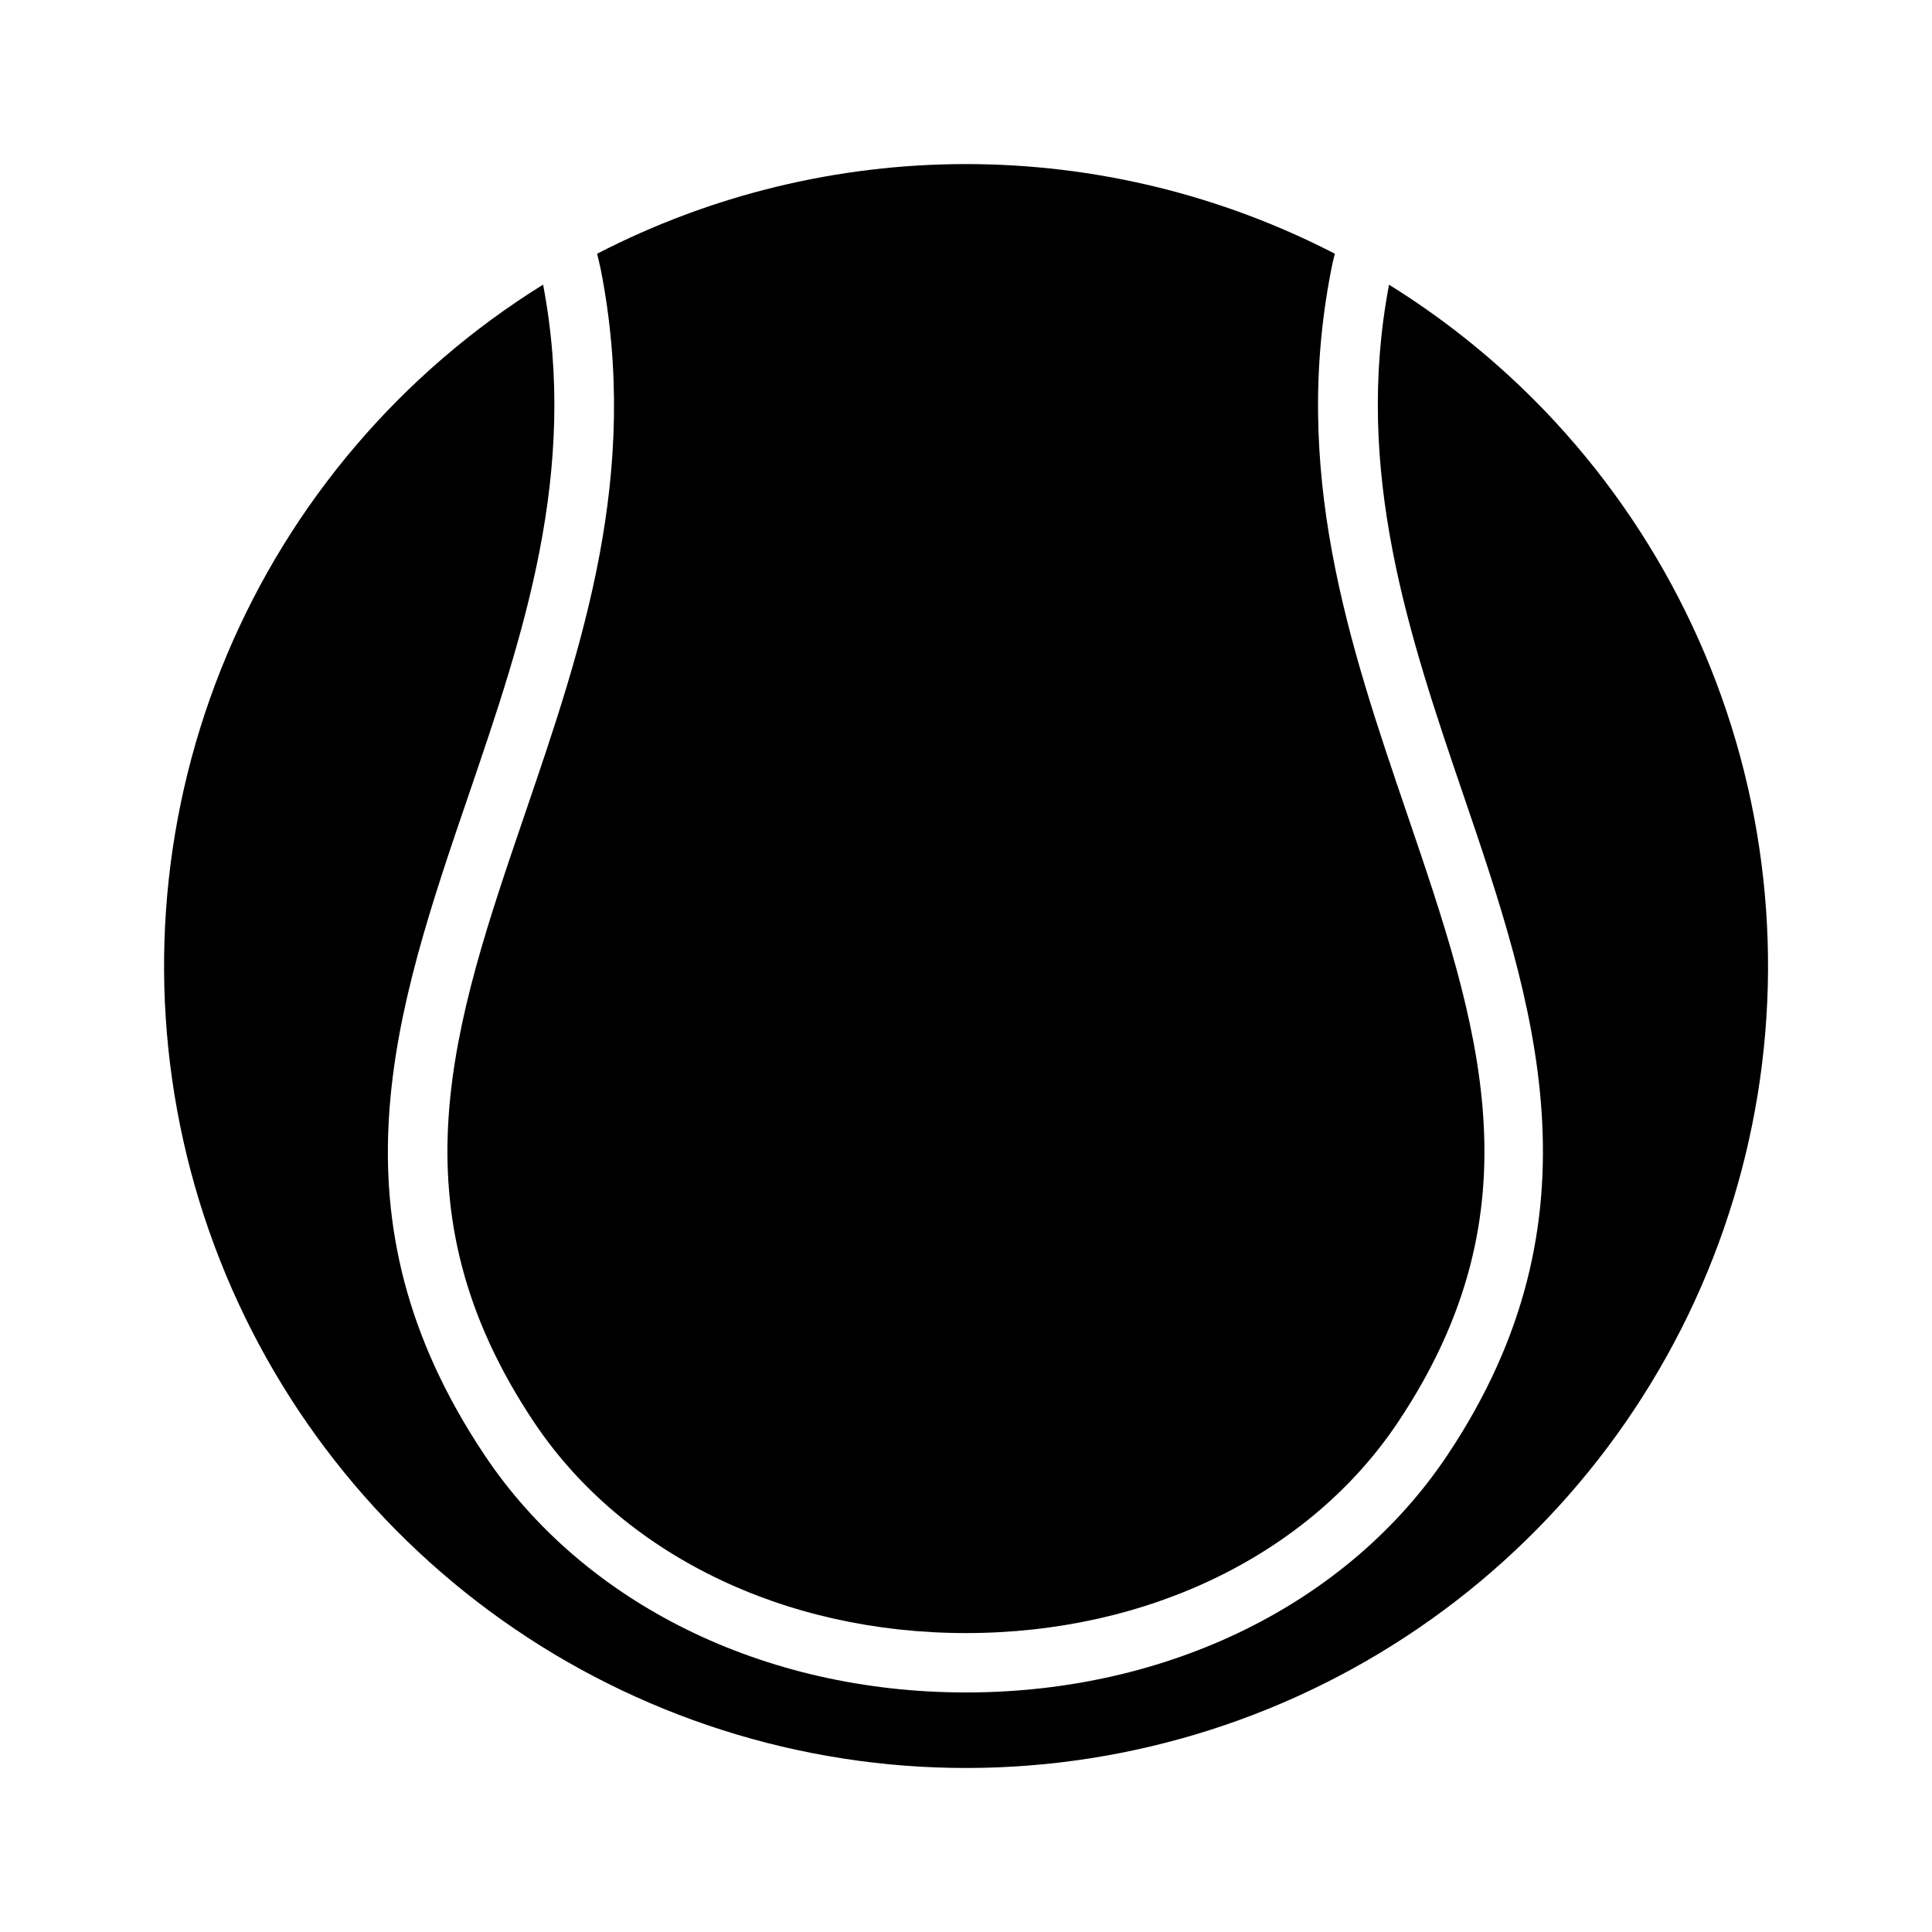 <?xml version="1.0" encoding="UTF-8"?>
<!-- Uploaded to: SVG Find, www.svgrepo.com, Generator: SVG Find Mixer Tools -->
<svg fill="#000000" width="800px" height="800px" version="1.1" viewBox="144 144 512 512" xmlns="http://www.w3.org/2000/svg">
 <g>
  <path d="m283.13 359.64c-19.129 56-35.648 104.36 2.414 161.29 23.383 34.969 66.168 55.852 114.45 55.852 48.289 0 91.082-20.879 114.46-55.852 38.016-56.855 21.512-105.27 2.406-161.32-15.277-44.82-31.078-91.172-19.672-146.11 0.156-0.762 0.391-1.504 0.559-2.266h-0.004c-30.219-15.609-63.738-23.754-97.754-23.75-34.016 0-67.531 8.145-97.754 23.758 0.293 1.324 0.664 2.637 0.93 3.965 10.758 54.27-4.898 100.11-20.039 144.43z"/>
  <path d="m550.29 249.71c-11.527-11.512-24.336-21.664-38.18-30.258-9.426 49.57 5.324 93.031 19.652 135.07 18.742 54.98 38.117 111.83-4.215 175.15-26.312 39.352-73.992 62.844-127.55 62.844-53.551 0-101.23-23.492-127.54-62.844-42.387-63.398-23.848-117.67-4.219-175.12 14.355-42.027 29.164-85.484 19.688-135.12h-0.004c-37.48 23.266-66.797 57.625-83.871 98.301-17.078 40.68-21.074 85.664-11.43 128.72 9.641 43.051 32.441 82.035 65.238 111.54 32.797 29.508 73.965 48.082 117.79 53.141 43.824 5.055 88.141-3.648 126.8-24.914 38.656-21.262 69.738-54.027 88.934-93.75 19.191-39.727 25.551-84.438 18.188-127.94-7.363-43.5-28.078-83.629-59.277-114.82z"/>
 </g>
</svg>